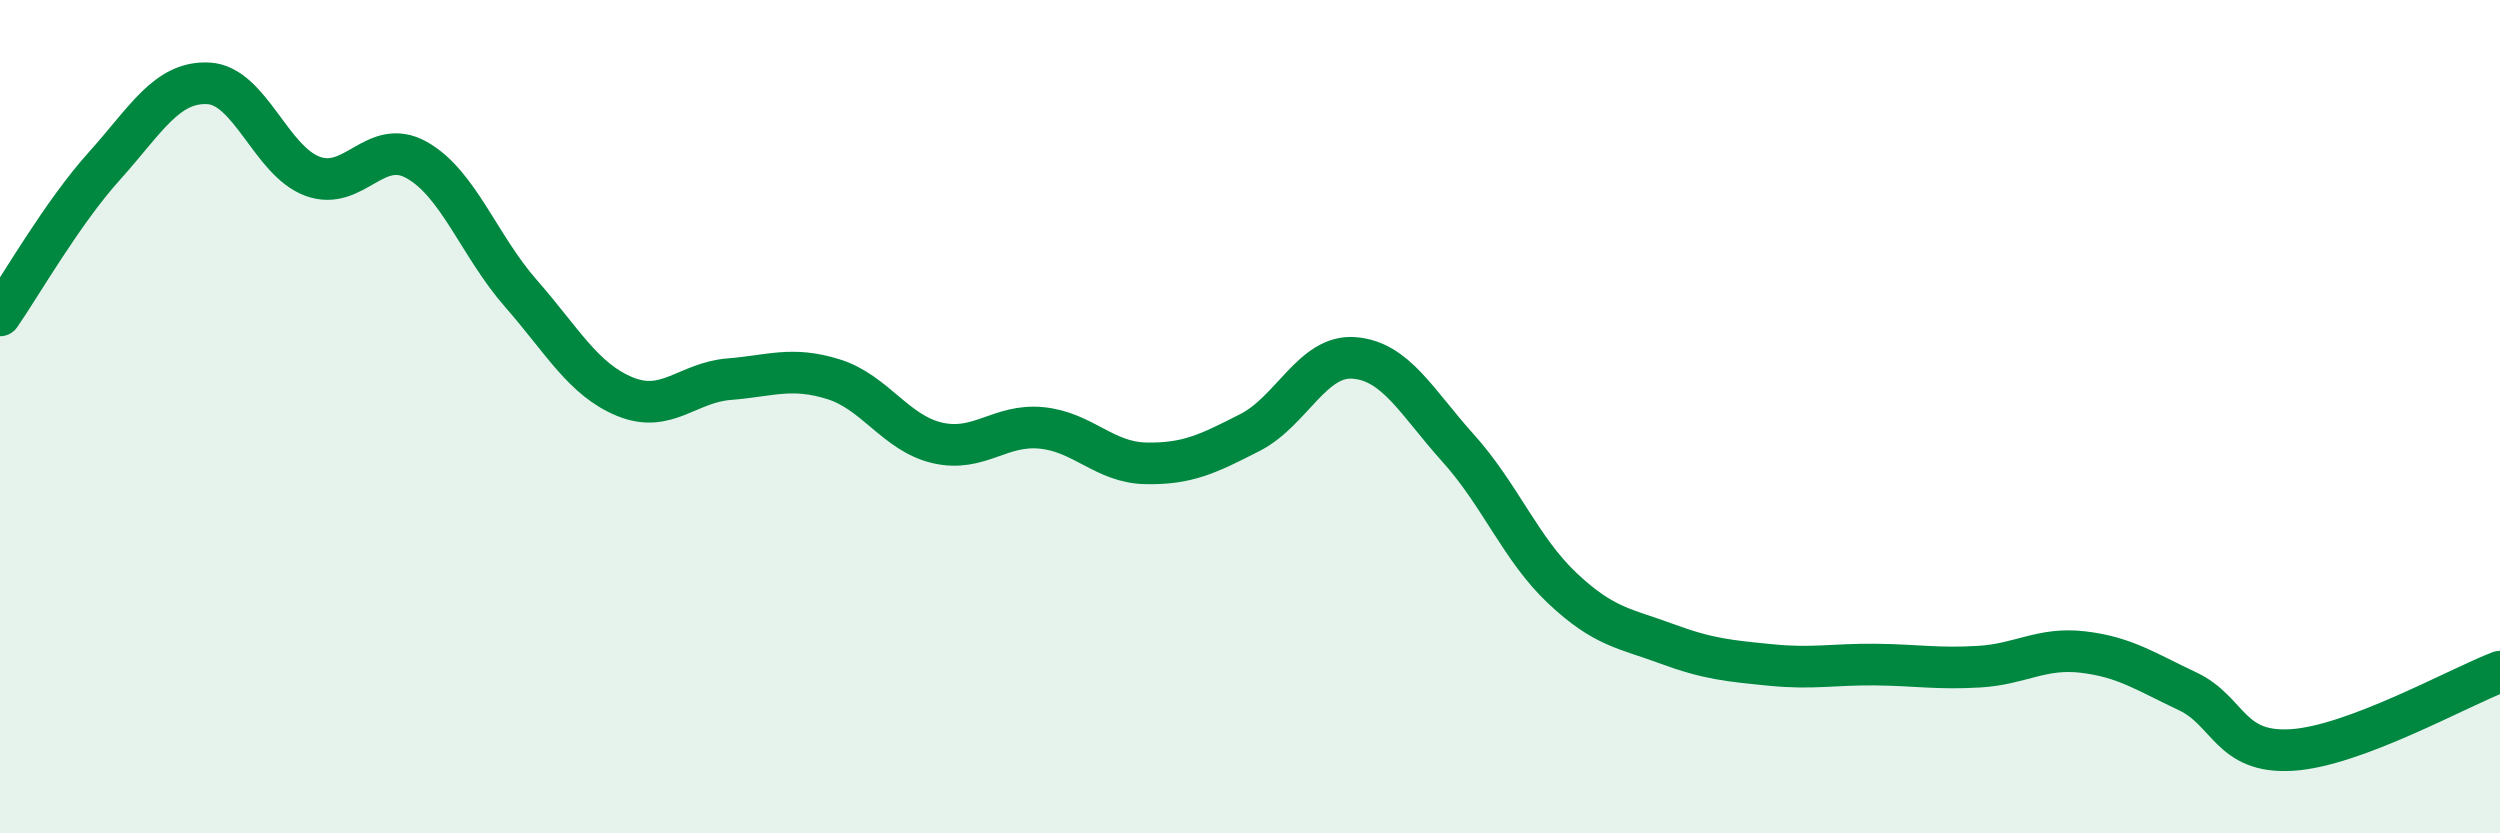 
    <svg width="60" height="20" viewBox="0 0 60 20" xmlns="http://www.w3.org/2000/svg">
      <path
        d="M 0,7.57 C 0.5,6.85 1.5,5.1 2.5,3.99 C 3.5,2.88 4,1.95 5,2 C 6,2.05 6.5,3.86 7.5,4.23 C 8.5,4.6 9,3.28 10,3.84 C 11,4.4 11.5,5.9 12.5,7.04 C 13.5,8.18 14,9.11 15,9.52 C 16,9.93 16.5,9.18 17.5,9.1 C 18.5,9.02 19,8.79 20,9.1 C 21,9.41 21.5,10.4 22.5,10.63 C 23.5,10.86 24,10.17 25,10.27 C 26,10.37 26.5,11.1 27.5,11.12 C 28.5,11.14 29,10.89 30,10.38 C 31,9.87 31.5,8.51 32.5,8.59 C 33.5,8.67 34,9.65 35,10.76 C 36,11.87 36.5,13.18 37.5,14.12 C 38.5,15.06 39,15.08 40,15.45 C 41,15.82 41.5,15.86 42.5,15.96 C 43.5,16.06 44,15.94 45,15.95 C 46,15.96 46.5,16.06 47.5,16 C 48.5,15.94 49,15.53 50,15.65 C 51,15.77 51.5,16.12 52.5,16.59 C 53.5,17.06 53.5,18.09 55,18 C 56.5,17.91 59,16.5 60,16.12L60 20L0 20Z"
        fill="#008740"
        opacity="0.1"
        stroke-linecap="round"
        stroke-linejoin="round"
      />
      <path
        d="M 0,7.57 C 0.5,6.85 1.5,5.1 2.5,3.99 C 3.5,2.88 4,1.95 5,2 C 6,2.05 6.5,3.86 7.5,4.23 C 8.5,4.6 9,3.28 10,3.84 C 11,4.4 11.5,5.9 12.5,7.04 C 13.5,8.18 14,9.11 15,9.52 C 16,9.93 16.5,9.18 17.5,9.1 C 18.5,9.02 19,8.79 20,9.1 C 21,9.41 21.5,10.4 22.5,10.63 C 23.5,10.86 24,10.17 25,10.27 C 26,10.37 26.5,11.1 27.5,11.12 C 28.5,11.14 29,10.89 30,10.38 C 31,9.87 31.5,8.51 32.5,8.59 C 33.5,8.67 34,9.65 35,10.76 C 36,11.87 36.5,13.18 37.5,14.12 C 38.5,15.06 39,15.08 40,15.45 C 41,15.82 41.5,15.86 42.5,15.96 C 43.5,16.06 44,15.94 45,15.95 C 46,15.96 46.5,16.06 47.5,16 C 48.5,15.94 49,15.53 50,15.65 C 51,15.77 51.5,16.12 52.5,16.59 C 53.5,17.06 53.5,18.09 55,18 C 56.5,17.91 59,16.5 60,16.12"
        stroke="#008740"
        stroke-width="1"
        fill="none"
        stroke-linecap="round"
        stroke-linejoin="round"
      />
    </svg>
  